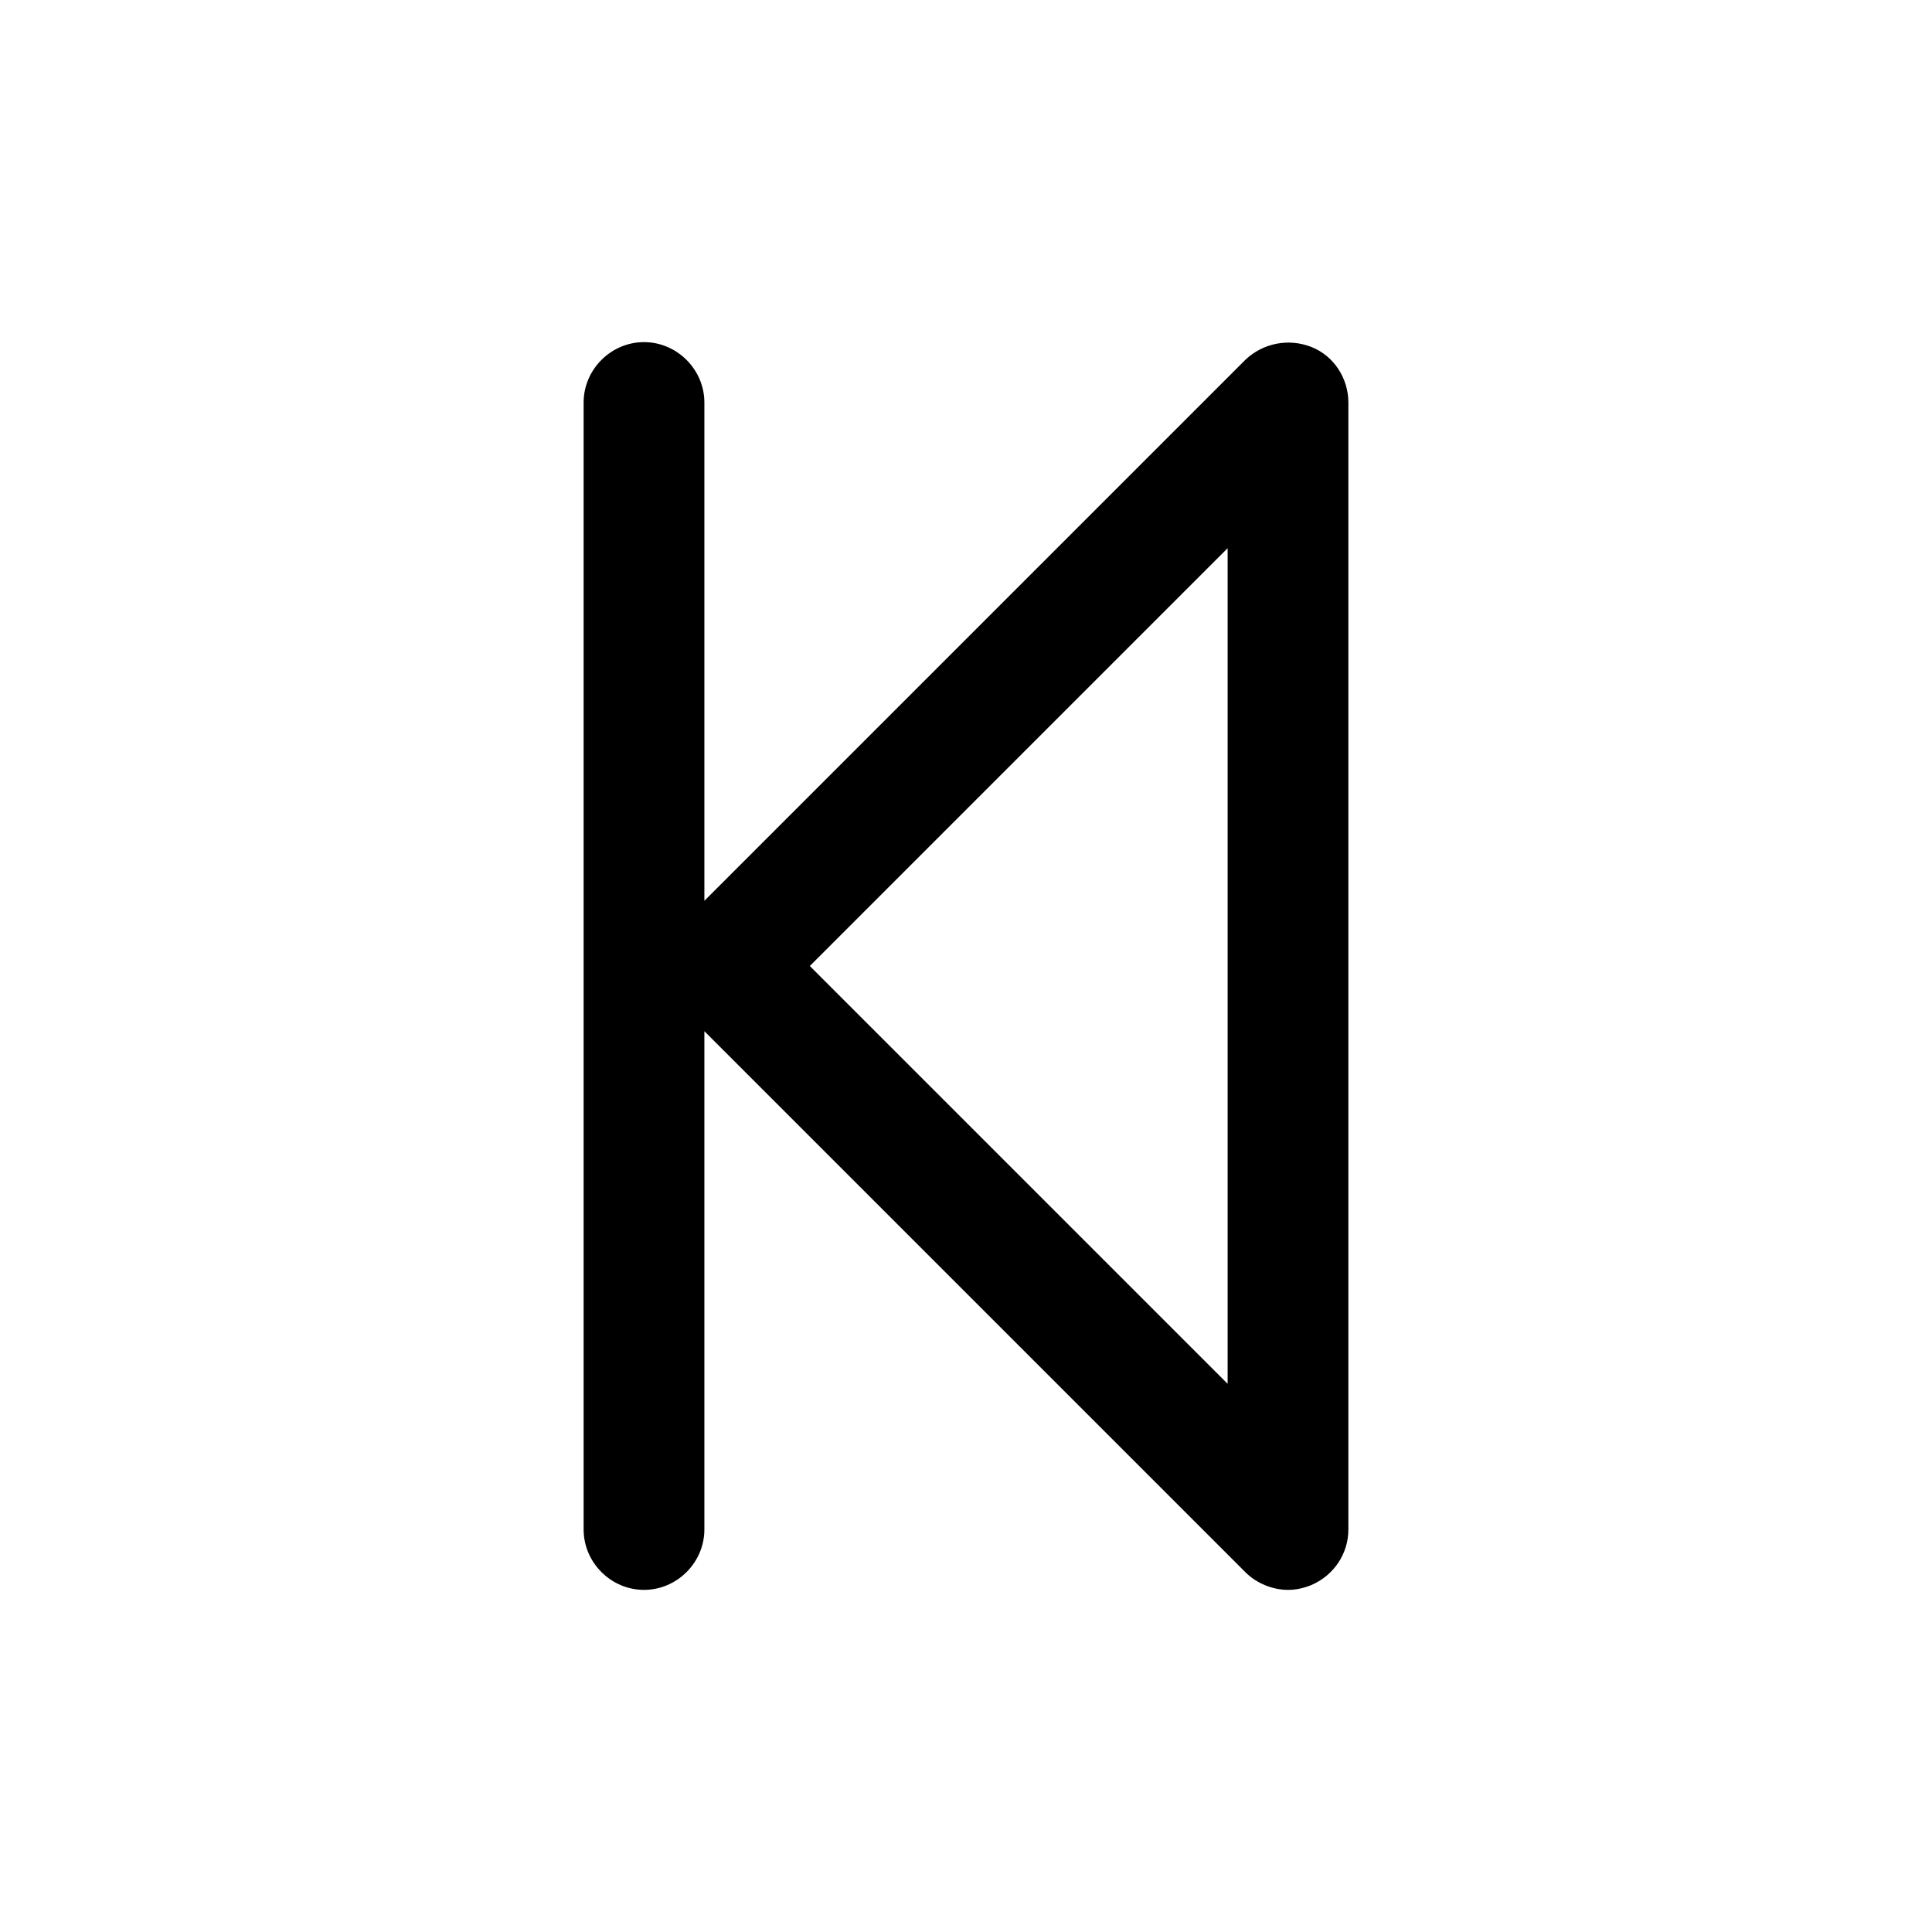 <?xml version="1.0" encoding="UTF-8"?>
<svg id="step-backward-alt" xmlns="http://www.w3.org/2000/svg" viewBox="0 0 24 24">
  <path d="M16.29,4.31c-.28-.11-.6-.05-.82,.16l-6.72,6.72V5c0-.41-.34-.75-.75-.75s-.75,.34-.75,.75v14c0,.41,.34,.75,.75,.75s.75-.34,.75-.75v-6.19l6.72,6.72c.14,.14,.34,.22,.53,.22,.1,0,.19-.02,.29-.06,.28-.12,.46-.39,.46-.69V5c0-.3-.18-.58-.46-.69Zm-1.04,12.88l-5.19-5.19,5.19-5.19v10.38Z"/>
</svg>